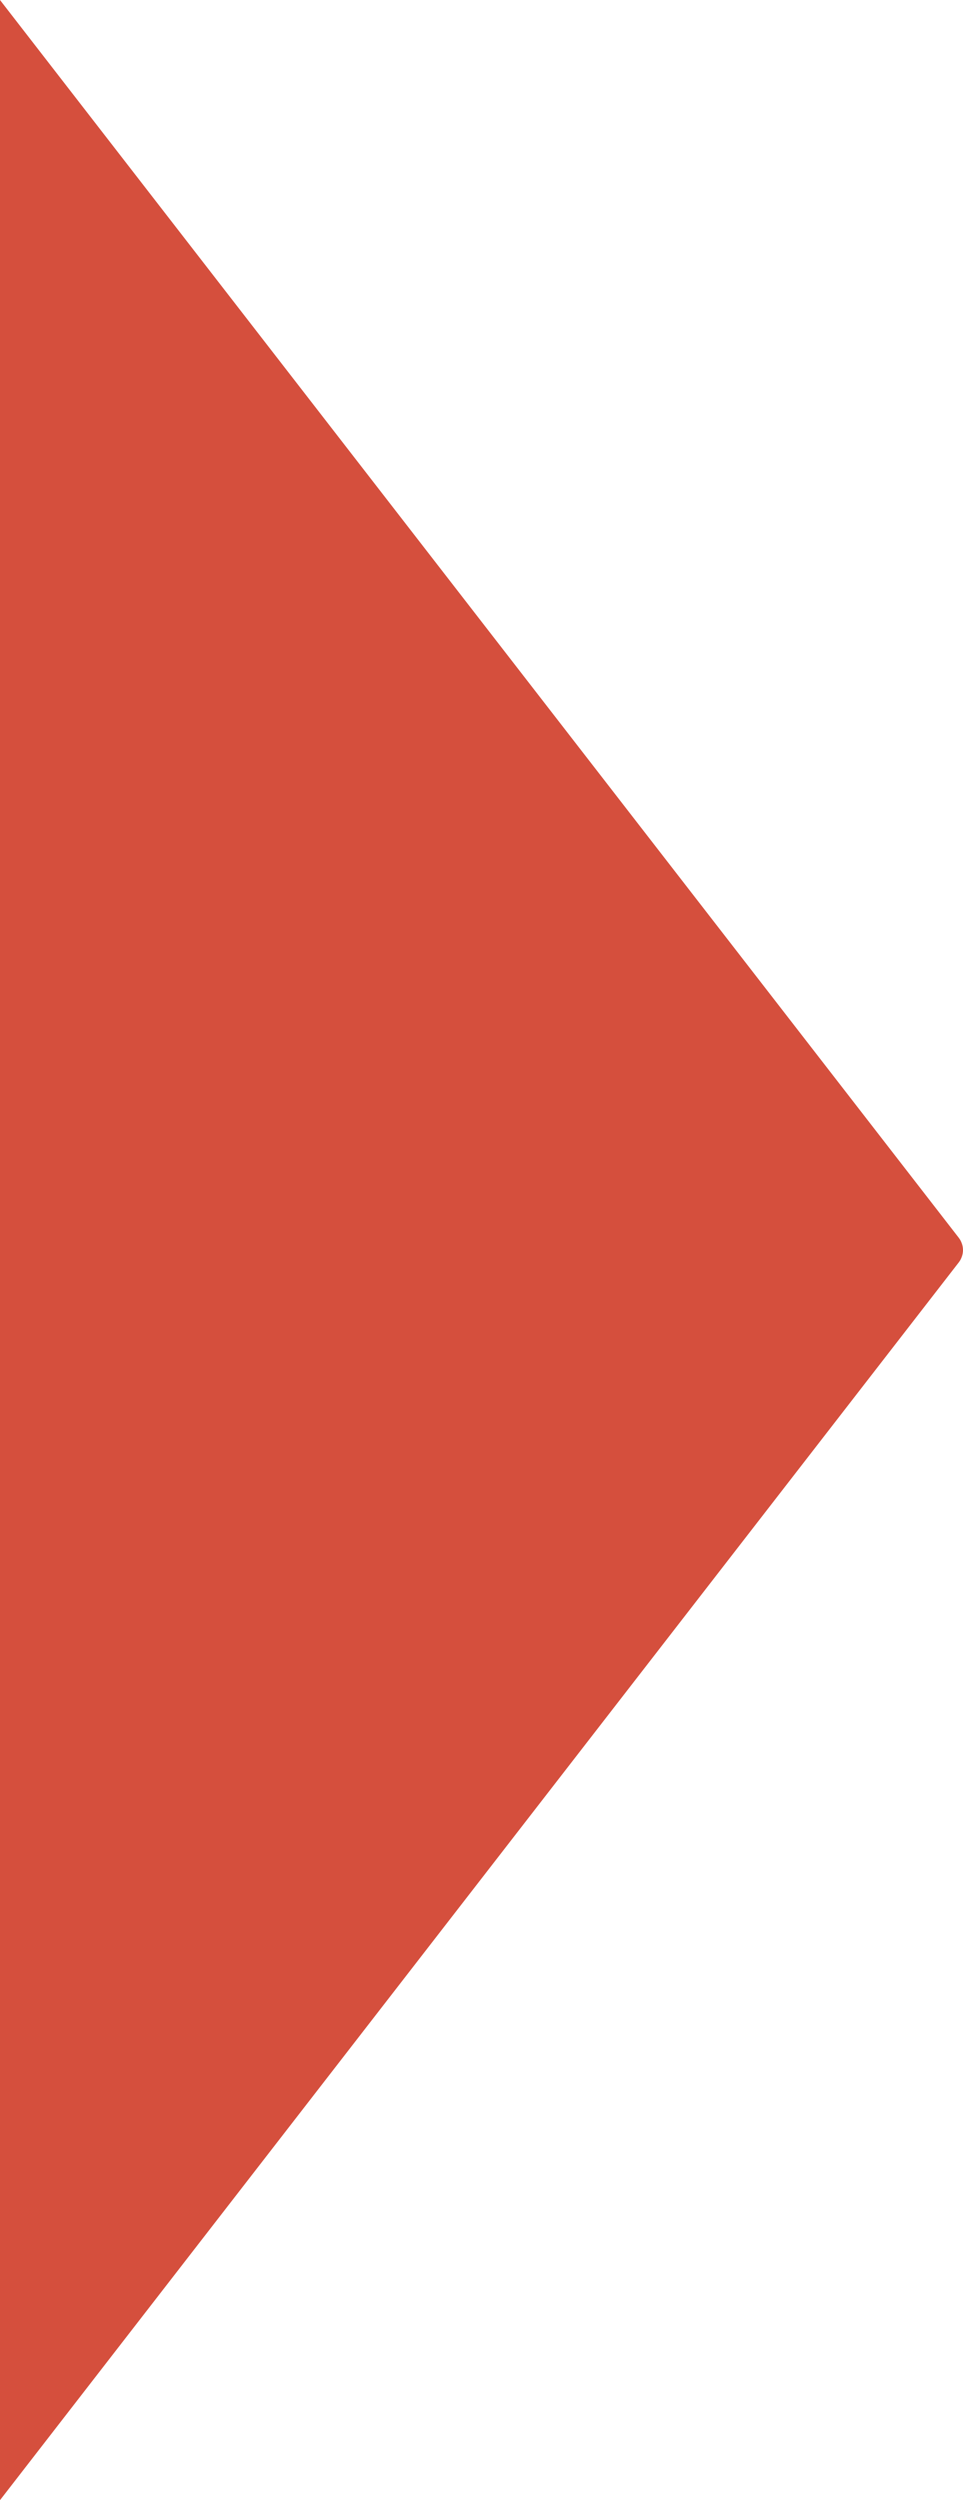 <?xml version="1.0" encoding="UTF-8"?><svg id="Layer_2" xmlns="http://www.w3.org/2000/svg" viewBox="0 0 25.06 65"><defs><style>.cls-1{fill:#d54f3d;}</style></defs><g id="Artwork"><path class="cls-1" d="m24.95,32.18c.07.09.11.21.11.32s-.04.23-.11.32L0,65V0l24.95,32.18Z"/></g></svg>
